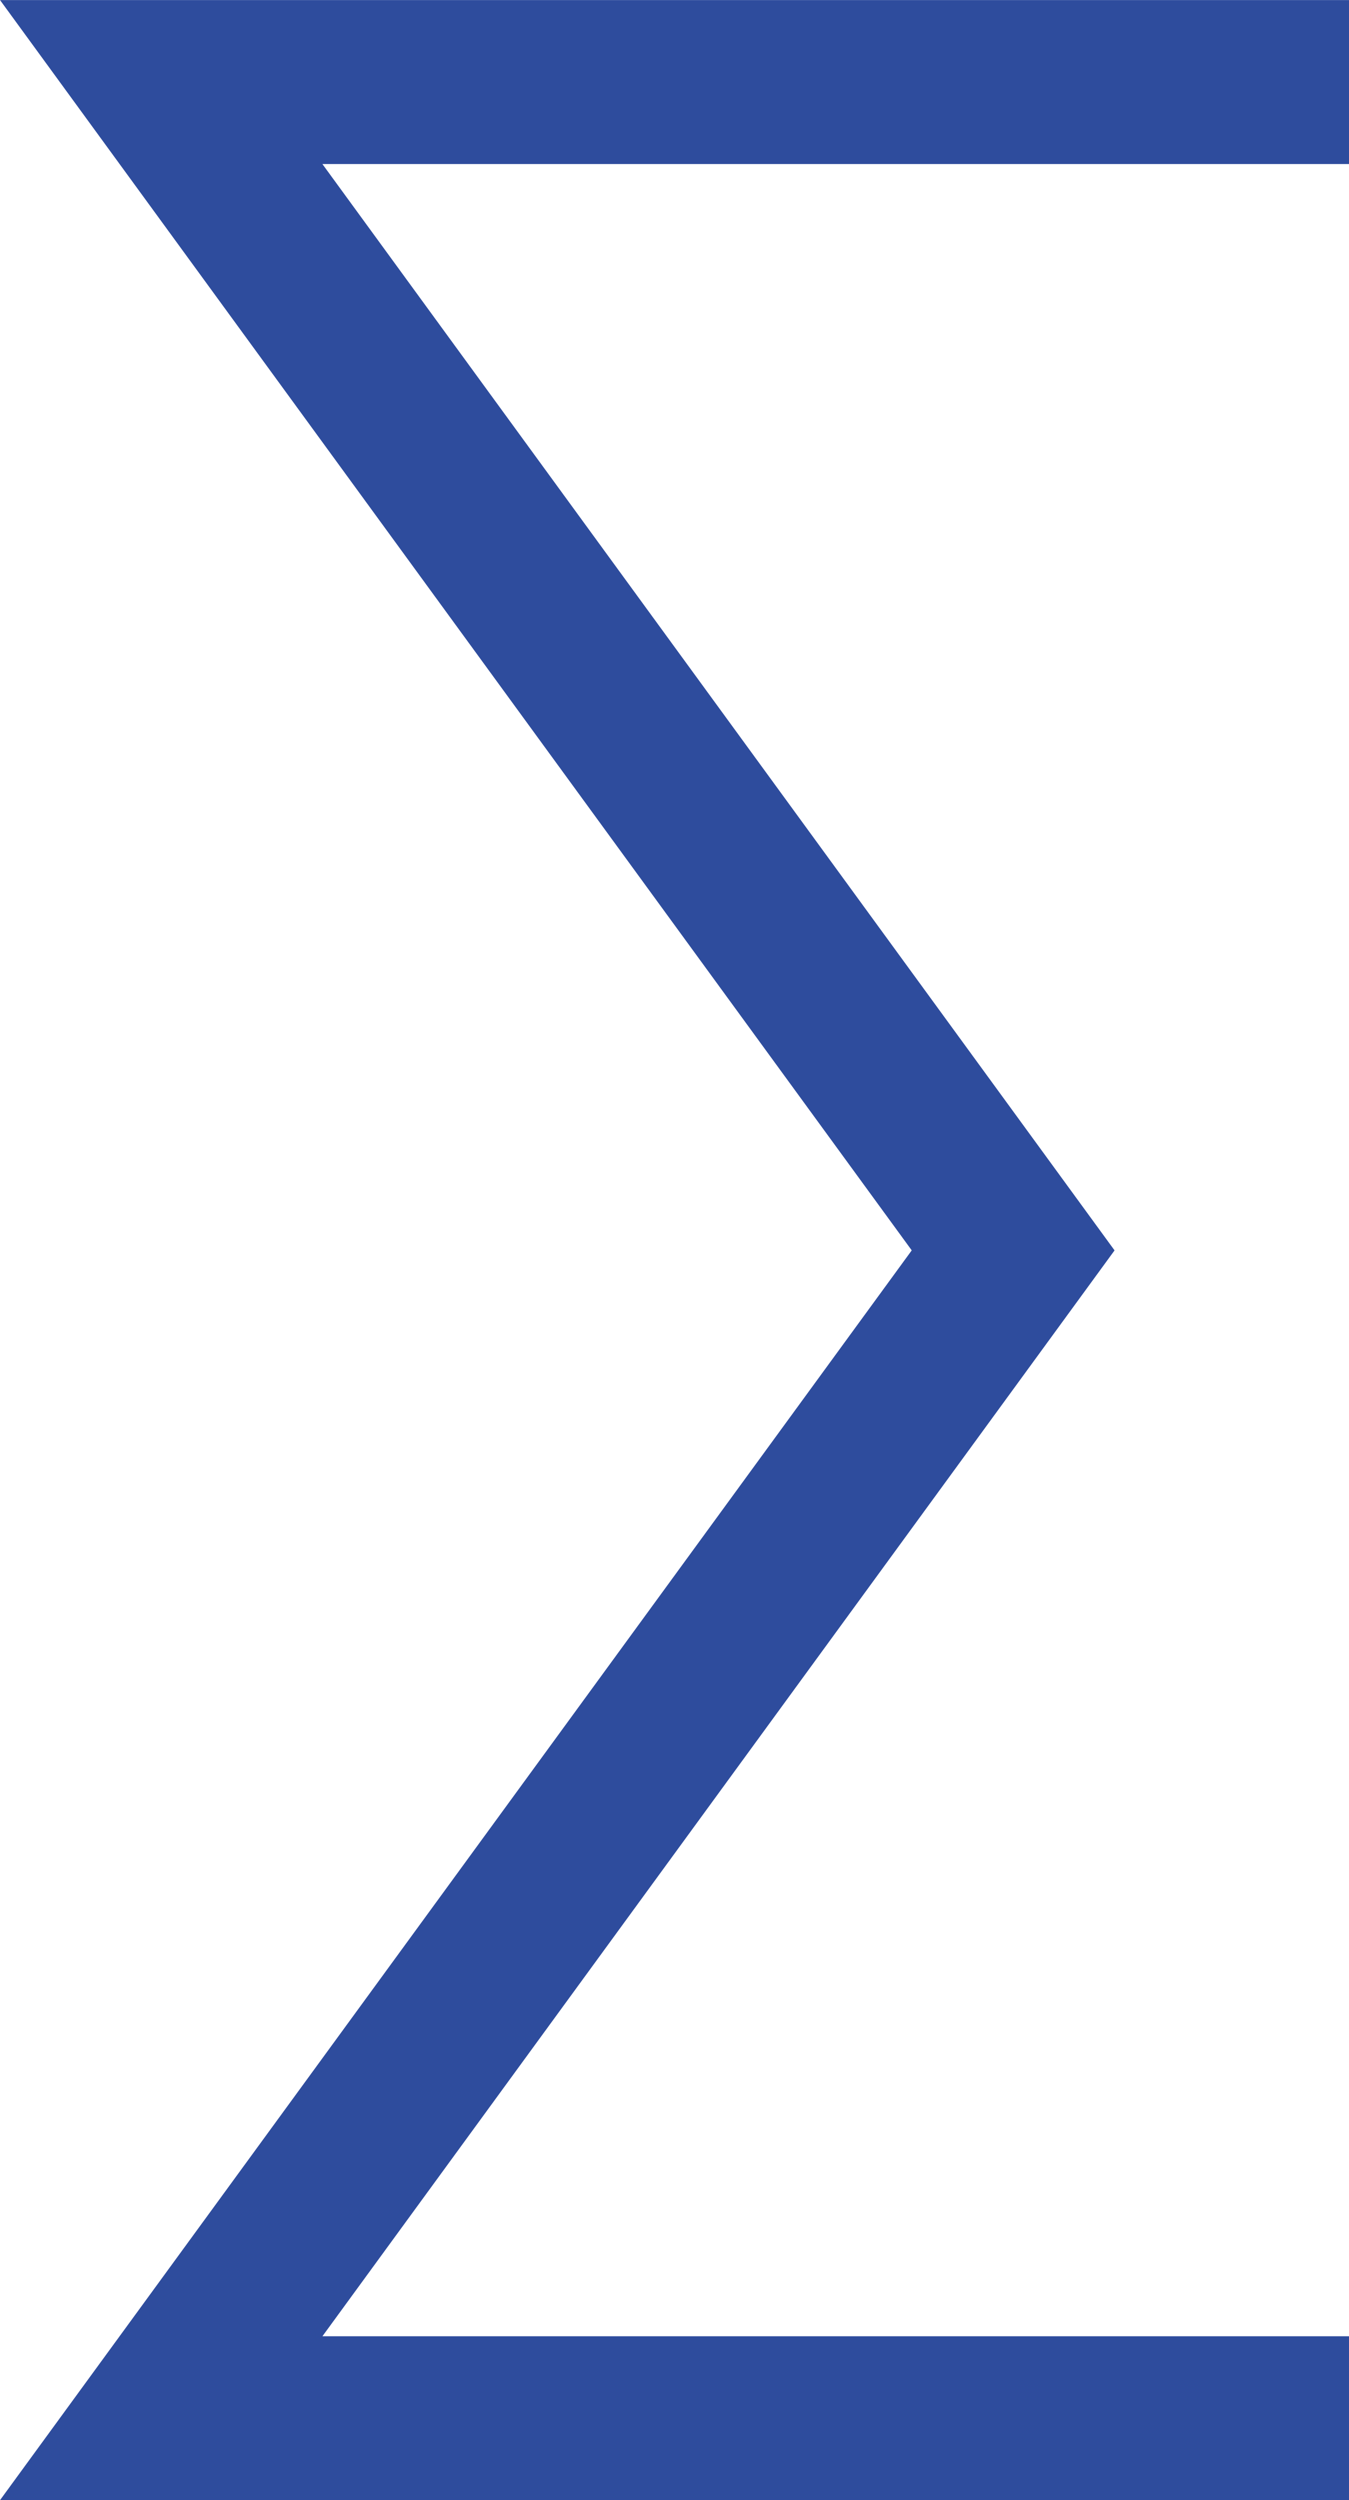<svg xmlns="http://www.w3.org/2000/svg" width="32.936" height="61" viewBox="0 0 32.936 61">
  <path id="パス_149" data-name="パス 149" d="M-611,19640h-29l20.8-28.494L-640,19583h29" transform="translate(643.936 -19580.998)" fill="none" stroke="#2e4c9d" stroke-width="4"/>
</svg>
